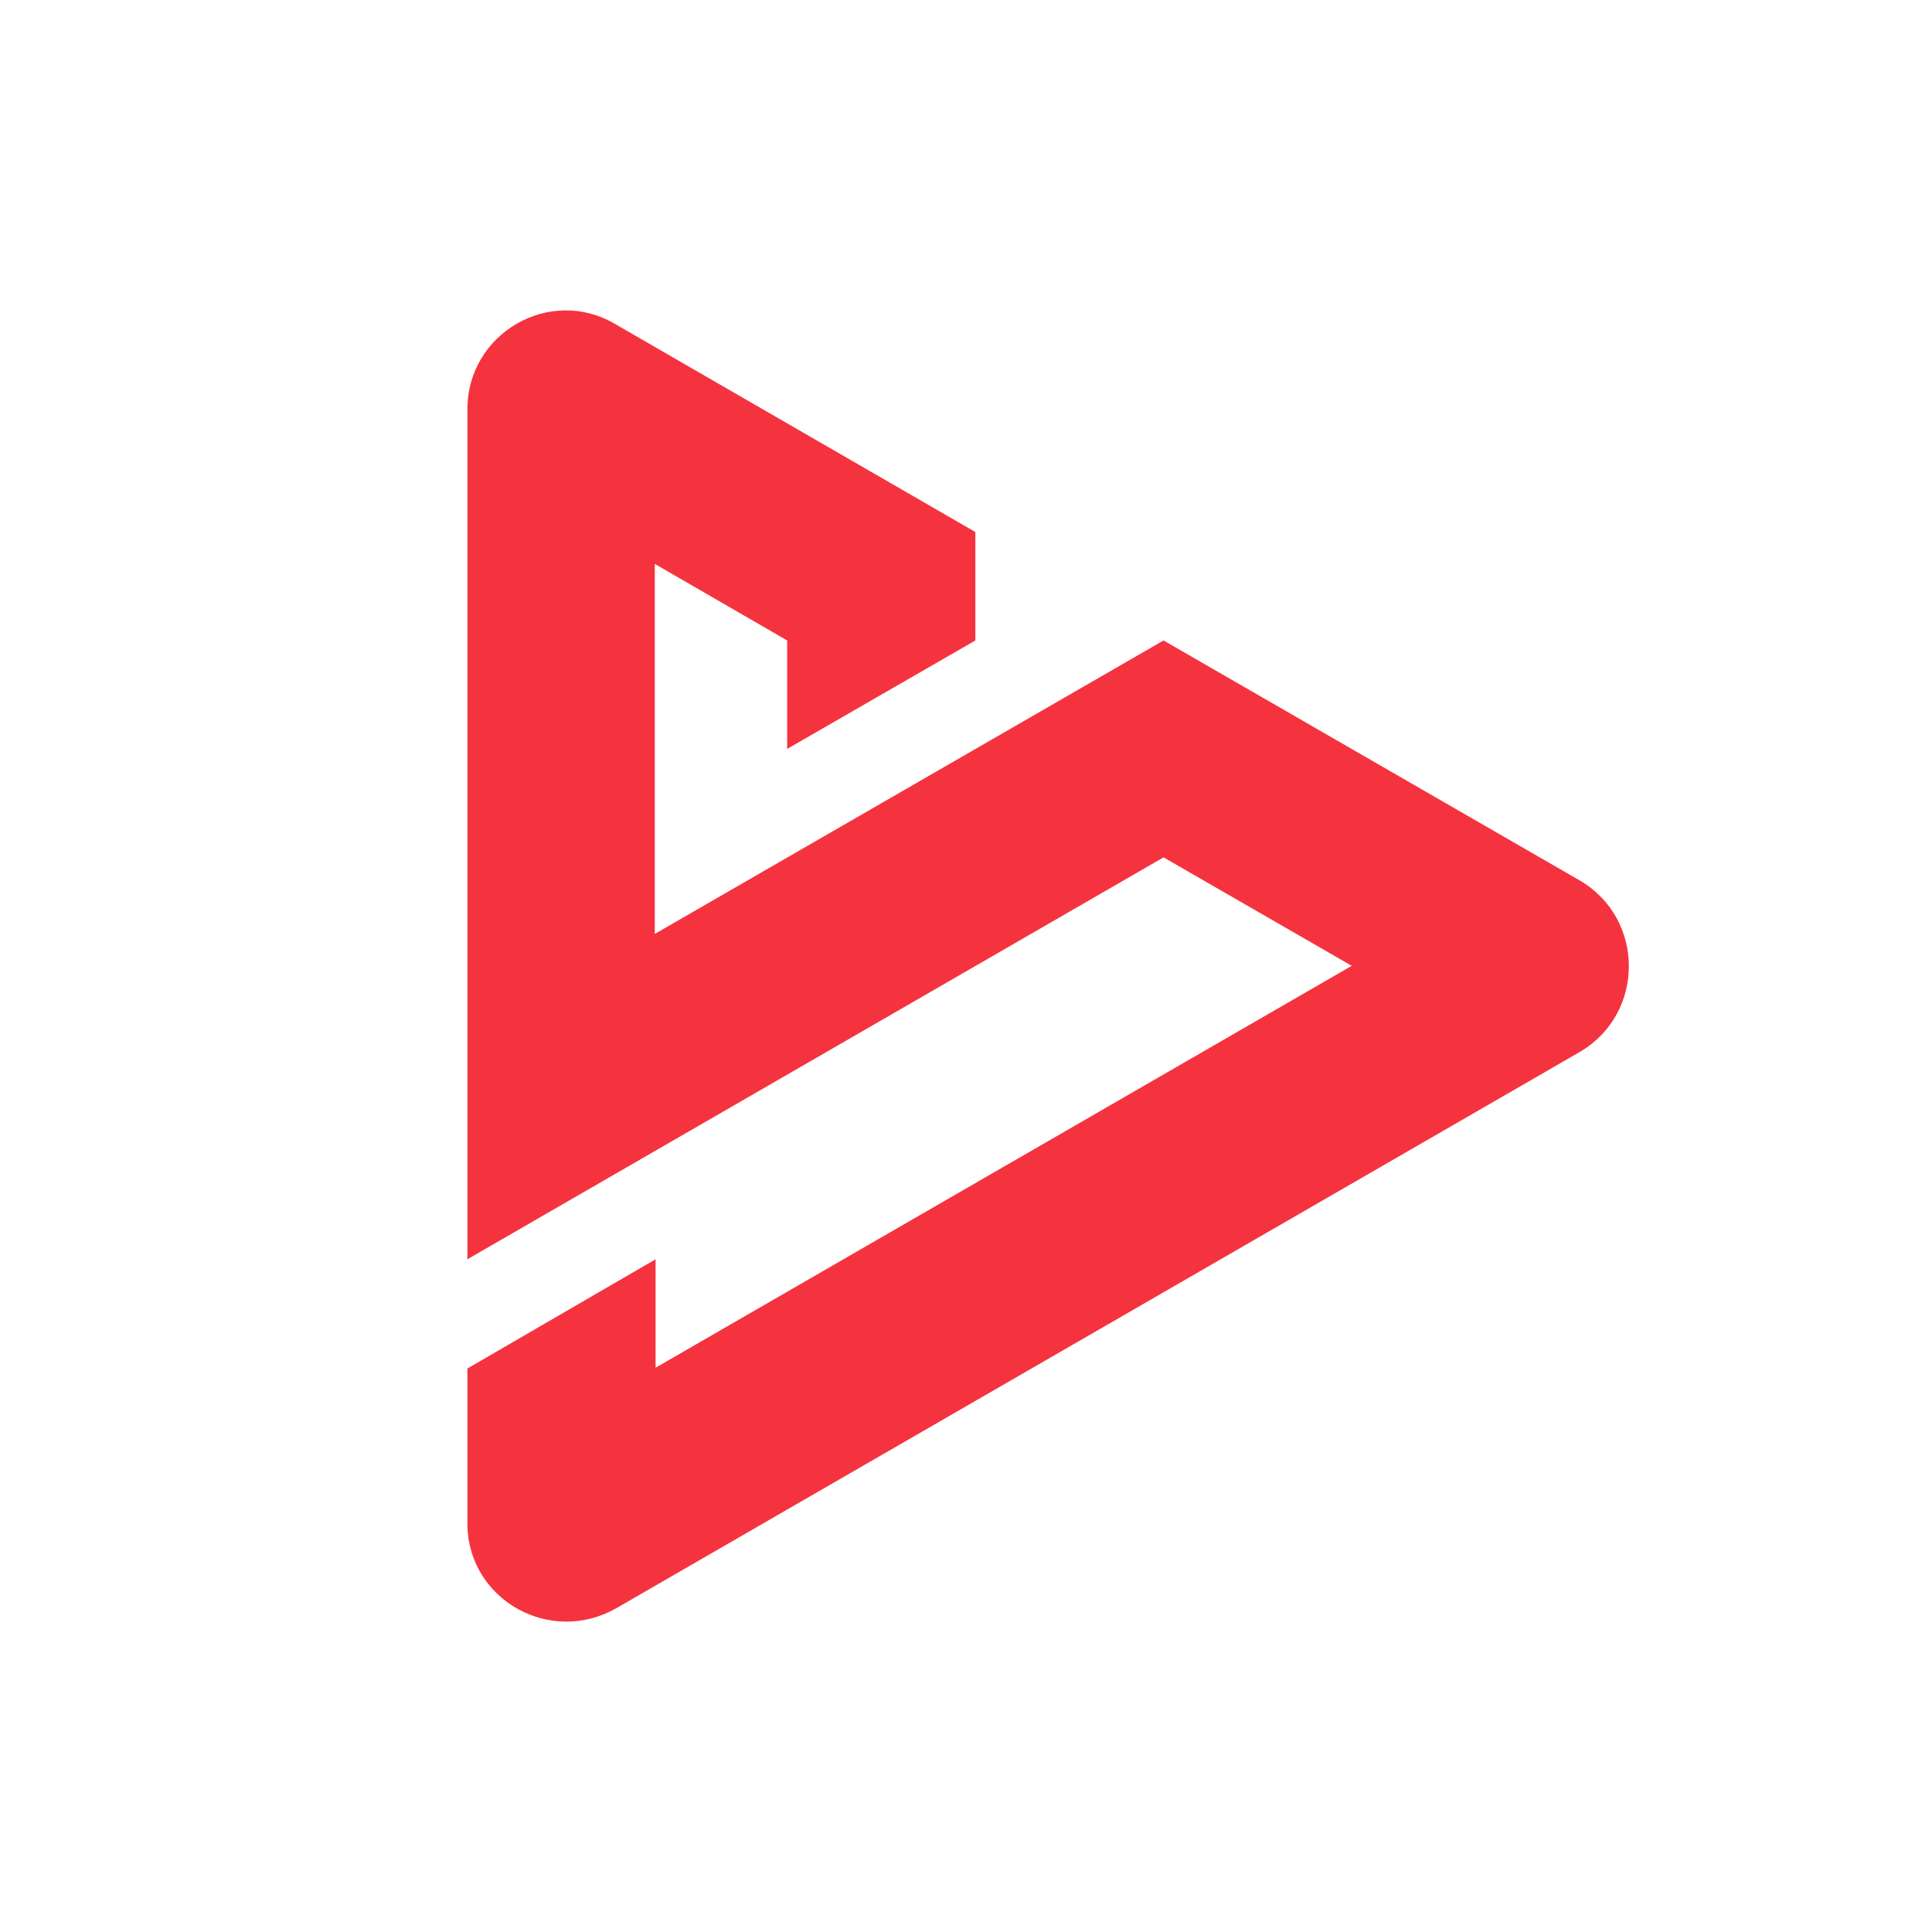 <?xml version="1.0" encoding="UTF-8"?>
<!-- Generator: Adobe Illustrator 24.3.0, SVG Export Plug-In . SVG Version: 6.00 Build 0)  -->
<svg width="800" height="800" version="1.1" viewBox="0 0 800 800" xml:space="preserve" xmlns="http://www.w3.org/2000/svg">
<style type="text/css">
	.st0{fill:#221F1F;}
	.st1{fill:#ED3341;}
	.st2{fill:#FFB71B;}
	.st3{fill:#00A887;}
	.st4{fill:#26AEE4;}
	.st5{fill:#F5333F;}
</style>
<g transform="matrix(3.302,0,0,3.302,164.15,128.5)">
		
			<path class="st5" d="m148.4 71.5-52.2-30.1-63.8 36.8v-46.4l16.6 9.6v13.6l23.6-13.6v-13.6l-45.2-26.1c-8.2-4.8-18.5 1.2-18.5 10.7v106.6l87.3-50.4 23.6 13.6-87.3 50.4v-13.6l-23.6 13.7v19.8c0.3 9.3 10.4 14.9 18.6 10.3l120.9-69.8c8.2-4.8 8.2-16.7 0-21.5z"/>
		
	</g>
</svg>
